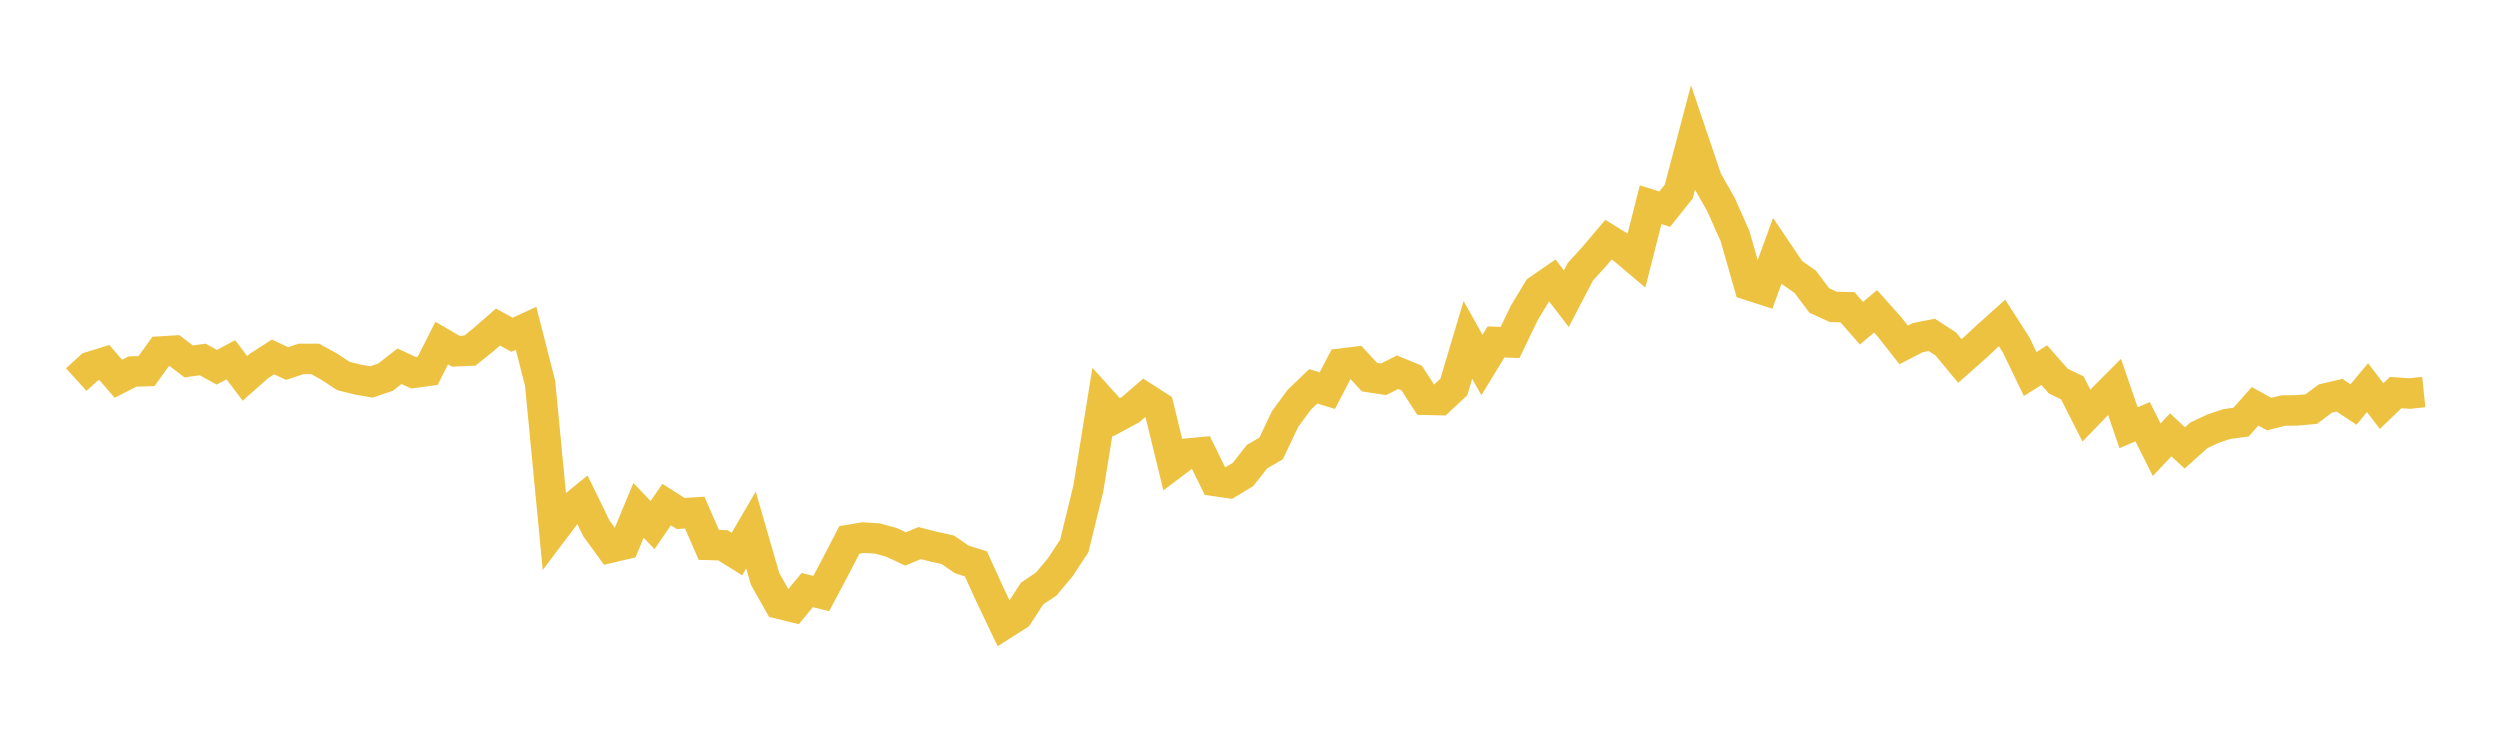<svg width="164" height="48" xmlns="http://www.w3.org/2000/svg" xmlns:xlink="http://www.w3.org/1999/xlink"><path fill="none" stroke="rgb(237,194,64)" stroke-width="2" d="M5,24.9L5.922,24.064L6.844,23.779L7.766,24.846L8.689,24.373L9.611,24.345L10.533,23.06L11.455,23.005L12.377,23.709L13.299,23.582L14.222,24.093L15.144,23.6L16.066,24.821L16.988,24.007L17.91,23.414L18.832,23.846L19.754,23.543L20.677,23.545L21.599,24.055L22.521,24.663L23.443,24.895L24.365,25.055L25.287,24.744L26.21,24.025L27.132,24.456L28.054,24.331L28.976,22.505L29.898,23.041L30.82,23.002L31.743,22.261L32.665,21.454L33.587,21.961L34.509,21.536L35.431,25.144L36.353,34.736L37.275,33.514L38.198,32.761L39.12,34.657L40.042,35.926L40.964,35.708L41.886,33.481L42.808,34.444L43.731,33.1L44.653,33.685L45.575,33.625L46.497,35.745L47.419,35.77L48.341,36.346L49.263,34.767L50.186,37.966L51.108,39.601L52.03,39.827L52.952,38.709L53.874,38.938L54.796,37.198L55.719,35.416L56.641,35.265L57.563,35.326L58.485,35.579L59.407,36.012L60.329,35.626L61.251,35.861L62.174,36.065L63.096,36.7L64.018,36.99L64.94,39.012L65.862,40.943L66.784,40.355L67.707,38.933L68.629,38.317L69.551,37.218L70.473,35.815L71.395,32.045L72.317,26.346L73.24,27.37L74.162,26.874L75.084,26.08L76.006,26.673L76.928,30.456L77.85,29.762L78.772,29.674L79.695,31.552L80.617,31.683L81.539,31.127L82.461,29.956L83.383,29.421L84.305,27.482L85.228,26.227L86.15,25.344L87.072,25.627L87.994,23.855L88.916,23.741L89.838,24.741L90.76,24.882L91.683,24.417L92.605,24.797L93.527,26.226L94.449,26.246L95.371,25.388L96.293,22.296L97.216,23.945L98.138,22.433L99.06,22.467L99.982,20.546L100.904,19.021L101.826,18.385L102.749,19.595L103.671,17.827L104.593,16.813L105.515,15.723L106.437,16.292L107.359,17.07L108.281,13.43L109.204,13.721L110.126,12.566L111.048,9.064L111.97,11.789L112.892,13.408L113.814,15.477L114.737,18.707L115.659,19.005L116.581,16.478L117.503,17.842L118.425,18.489L119.347,19.714L120.269,20.133L121.192,20.154L122.114,21.203L123.036,20.422L123.958,21.454L124.88,22.625L125.802,22.15L126.725,21.967L127.647,22.57L128.569,23.681L129.491,22.866L130.413,22.011L131.335,21.186L132.257,22.622L133.18,24.535L134.102,23.953L135.024,24.999L135.946,25.445L136.868,27.262L137.79,26.307L138.713,25.38L139.635,28.059L140.557,27.665L141.479,29.501L142.401,28.525L143.323,29.385L144.246,28.556L145.168,28.123L146.09,27.814L147.012,27.692L147.934,26.653L148.856,27.165L149.778,26.933L150.701,26.918L151.623,26.835L152.545,26.142L153.467,25.925L154.389,26.535L155.311,25.429L156.234,26.642L157.156,25.754L158.078,25.816L159,25.719"></path></svg>
